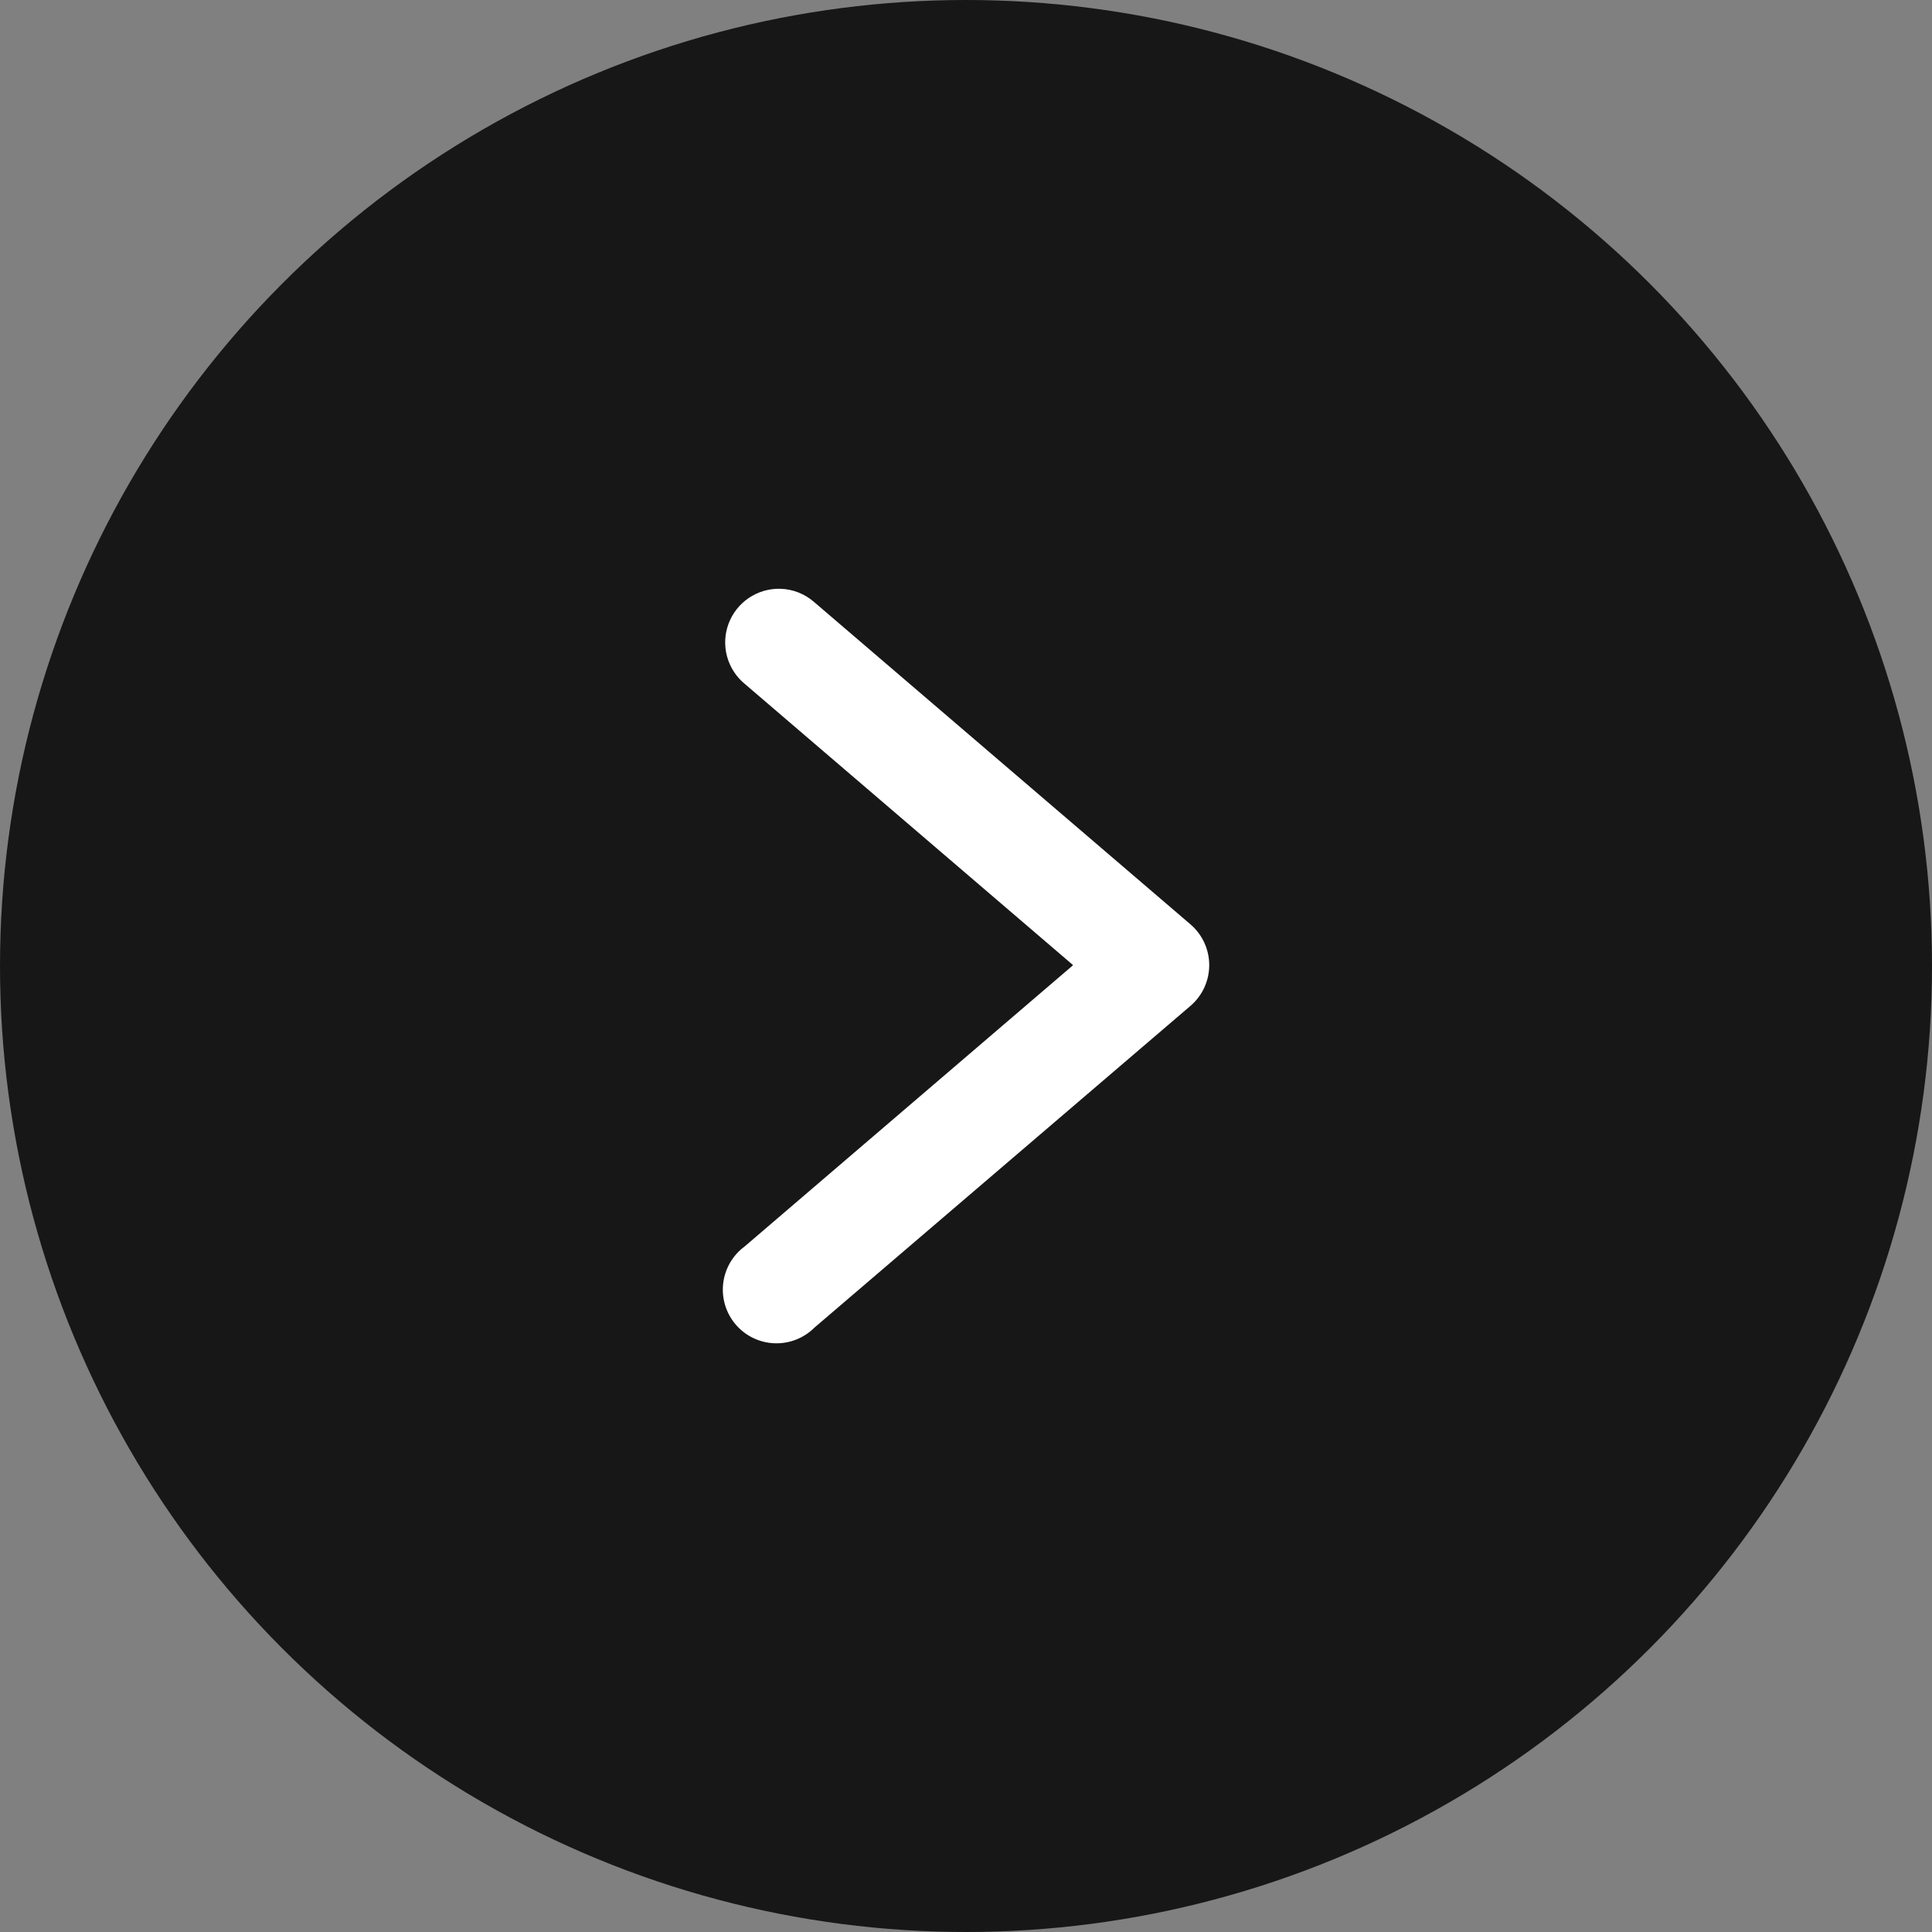 <?xml version="1.0" encoding="UTF-8"?> <svg xmlns="http://www.w3.org/2000/svg" width="144" height="144" viewBox="0 0 144 144" fill="none"><rect x="0" y="0" width="144" height="144" fill="#808080" stroke="none"/> <circle cx="72" cy="72" r="72" fill="#171717"></circle> <path d="M58.139 43.884C57.308 43.865 56.492 44.106 55.804 44.574C55.116 45.041 54.591 45.711 54.301 46.49C54.012 47.269 53.972 48.12 54.188 48.922C54.404 49.725 54.865 50.441 55.506 50.969L79.983 71.938L55.506 92.9C55.062 93.226 54.691 93.64 54.415 94.116C54.138 94.593 53.964 95.121 53.901 95.668C53.838 96.215 53.889 96.769 54.051 97.296C54.212 97.822 54.481 98.31 54.84 98.728C55.198 99.146 55.639 99.485 56.135 99.725C56.631 99.964 57.171 100.099 57.721 100.12C58.272 100.141 58.82 100.049 59.333 99.848C59.846 99.647 60.312 99.343 60.702 98.954L88.725 74.977C89.165 74.602 89.519 74.135 89.761 73.61C90.003 73.085 90.129 72.513 90.129 71.934C90.129 71.356 90.003 70.784 89.761 70.259C89.519 69.734 89.165 69.267 88.725 68.891L60.702 44.891C59.994 44.263 59.086 43.905 58.139 43.883V43.884Z" fill="white"></path> </svg> 